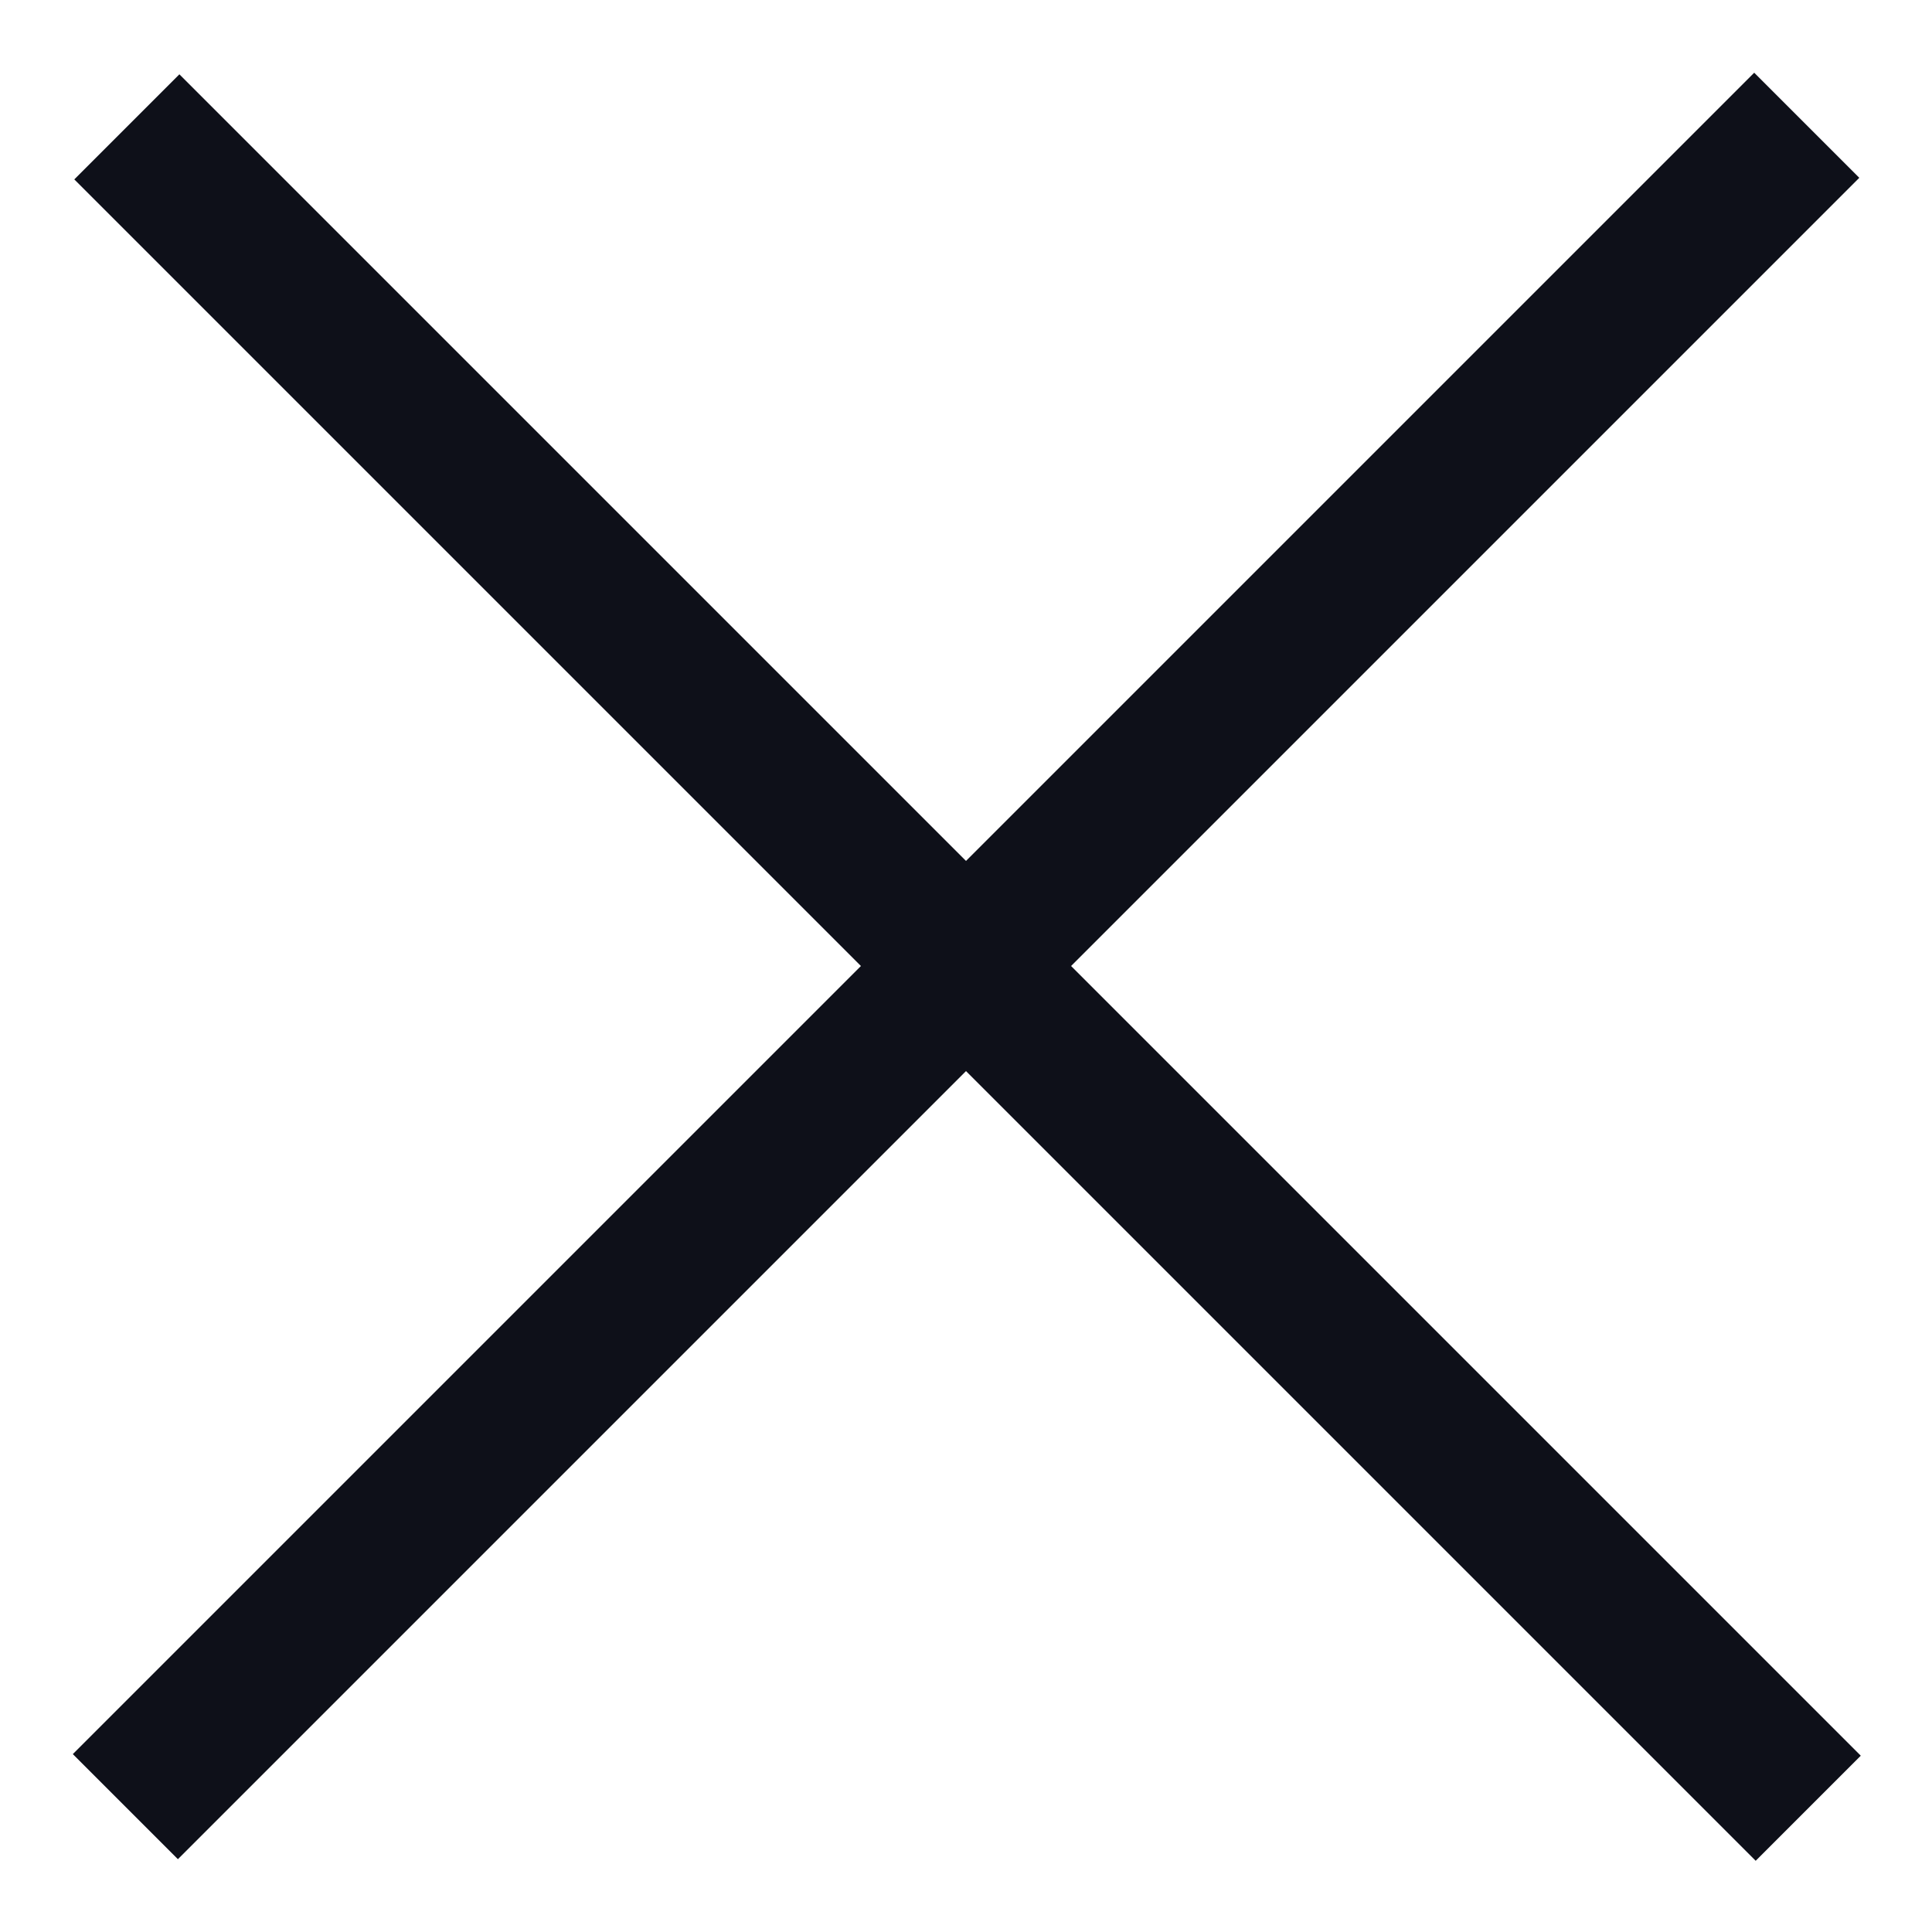 <svg width="26" height="26" viewBox="0 0 26 26" fill="none" xmlns="http://www.w3.org/2000/svg">
<rect x="0.98" y="23.606" width="32" height="2" transform="rotate(-45 0.98 23.606)" fill="#0E1019"/>
<rect x="2.414" y="1" width="32" height="2" transform="rotate(45 2.414 1)" fill="#0E1019"/>
</svg>
